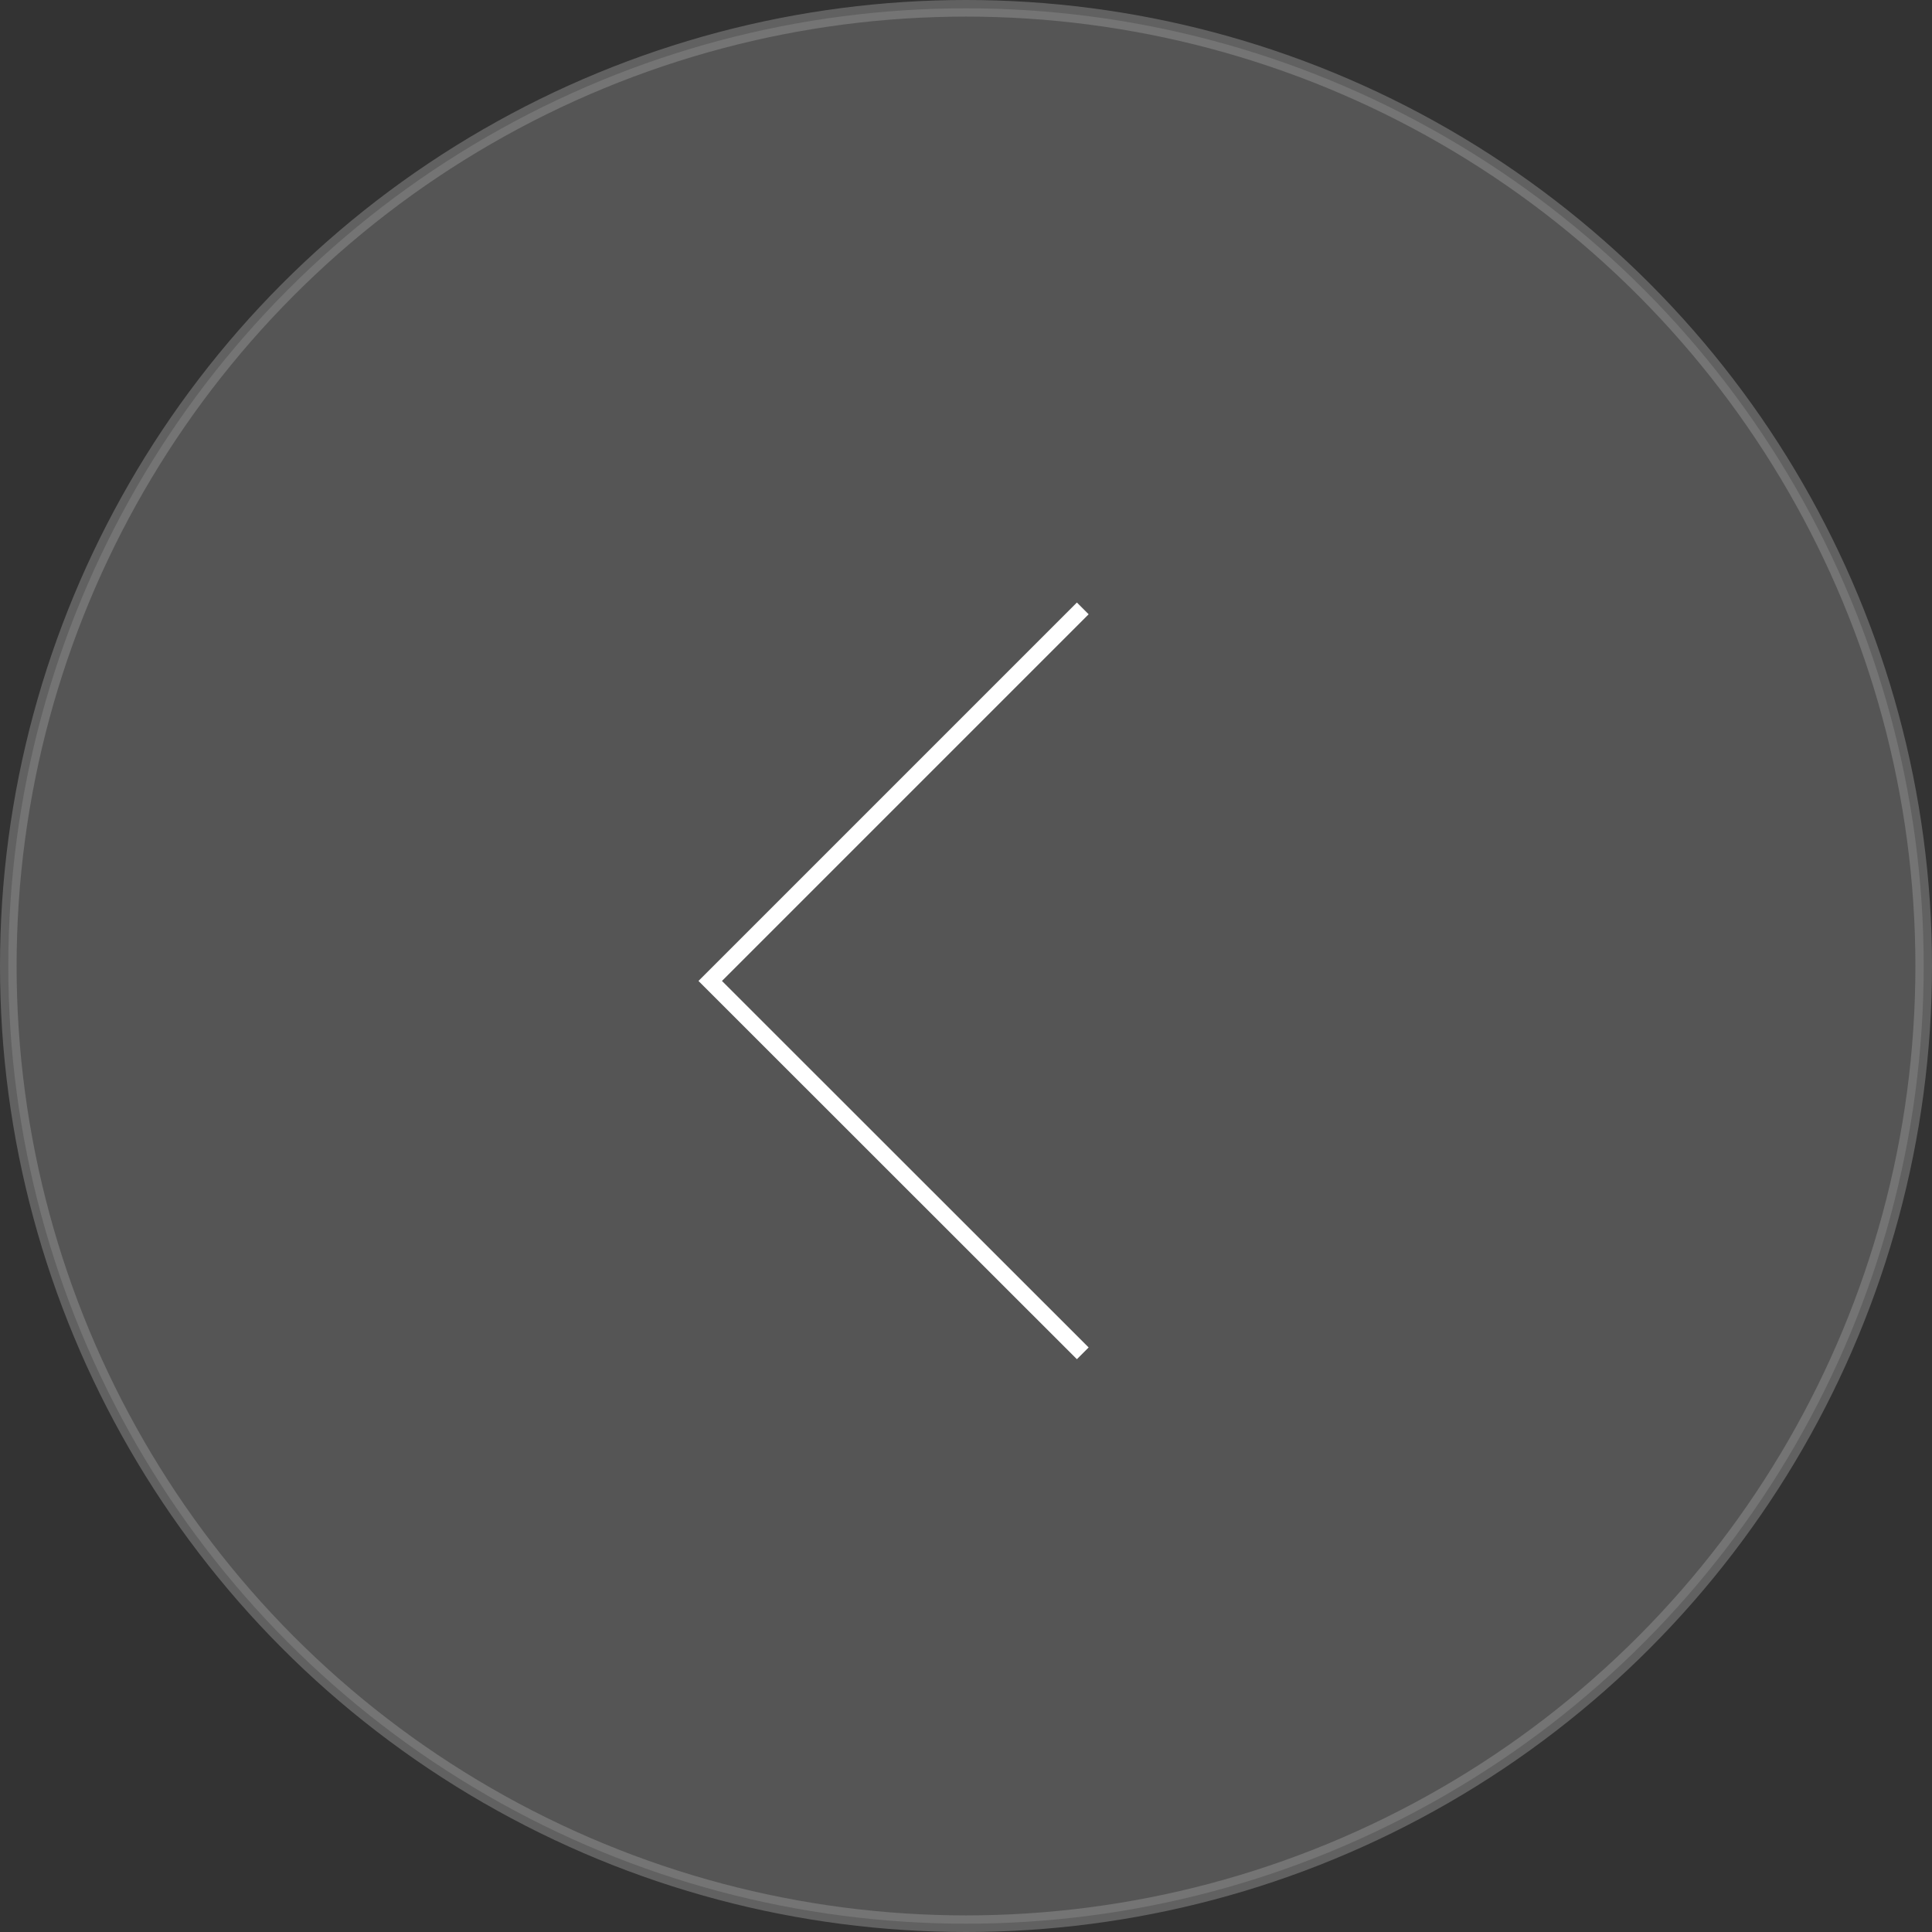 <?xml version="1.0" encoding="UTF-8"?>
<svg id="_レイヤー_1" data-name="レイヤー_1" xmlns="http://www.w3.org/2000/svg" version="1.1" viewBox="0 0 116.32 116.32">
  <rect x="0" y="0" width="116.32" height="116.32" fill="#333333" stroke="none"/>
  <!-- Generator: Adobe Illustrator 29.4.0, SVG Export Plug-In . SVG Version: 2.1.0 Build 152)  -->
  <defs>
    <style>
      .st0 {
        fill: none;
        stroke: #fff;
      }

      .st0, .st1 {
        stroke-miterlimit: 10;
      }

      .st1 {
        fill: gray;
        opacity: .45;
        stroke: #999;
      }
    </style>
  </defs>
  <circle class="st1" cx="58.16" cy="58.16" r="57.66"/>
  <polyline class="st0" points="65.19 36.63 42.76 59.06 65.19 81.48"/>
</svg>